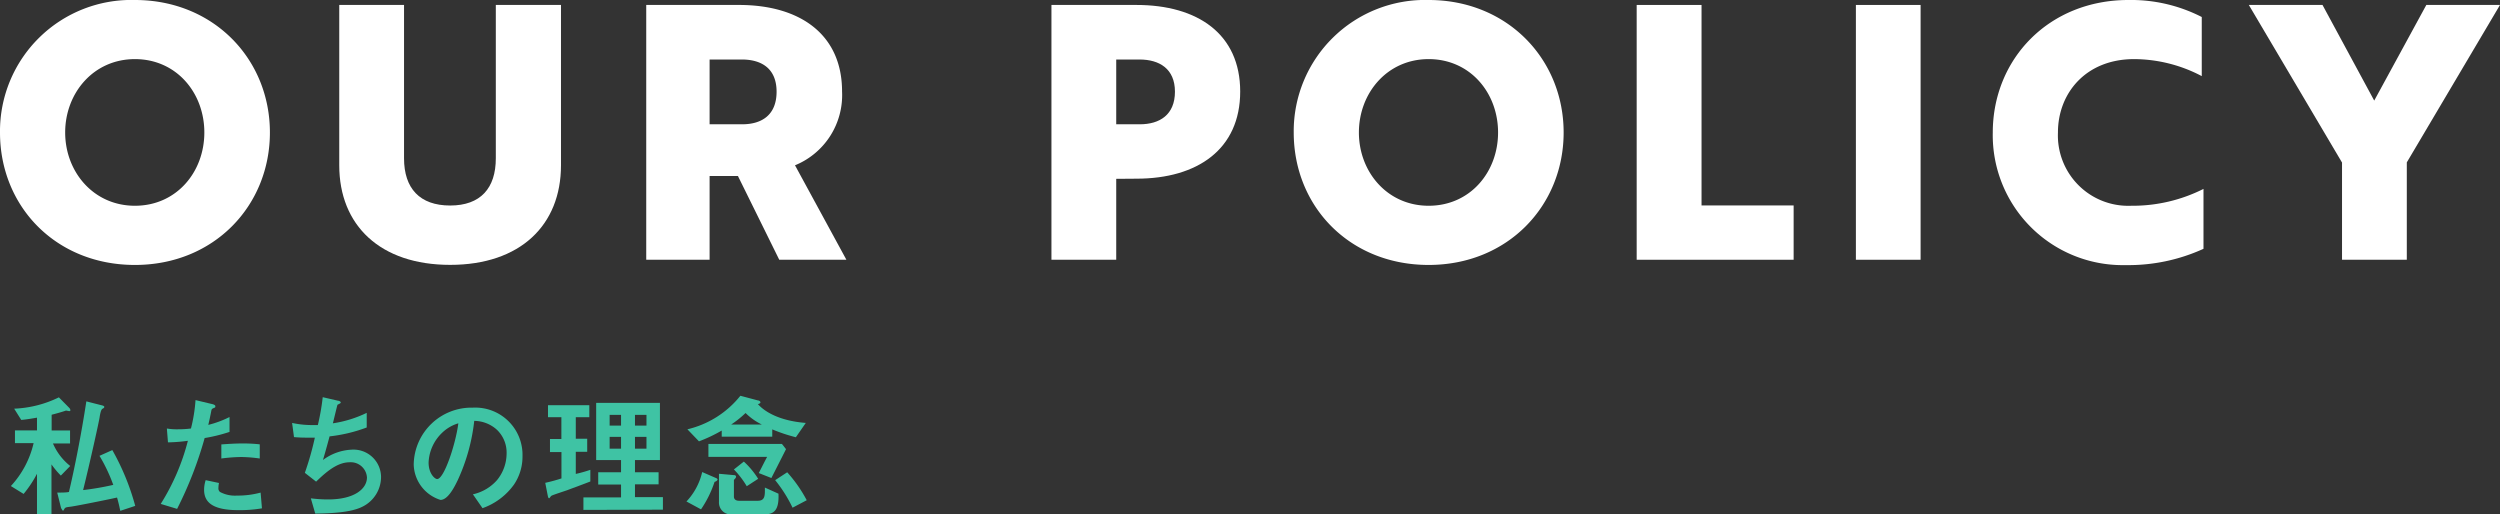 <svg xmlns="http://www.w3.org/2000/svg" viewBox="0 0 317.61 65.35"><rect x="0" y="0" width="317.61" height="65.35" fill="#333333" stroke="none"/><defs><style>.cls-1{fill:#fff;}.cls-2{fill:#3fc3a4;}</style></defs><title>title_policy_b2</title><g id="Layer_2" data-name="Layer 2"><g id="policy"><path class="cls-1" d="M17.14,0c10,0,17.15,7.51,17.15,16.83S27.18,33.66,17.14,33.66,0,26.23,0,16.83A16.68,16.68,0,0,1,17.14,0Zm0,26.14c5.27,0,8.82-4.27,8.82-9.31s-3.55-9.32-8.82-9.32-8.86,4.32-8.86,9.32S11.88,26.14,17.14,26.14Z"/><path class="cls-1" d="M71.27,21c0,7.61-5.18,12.65-14.08,12.65S43.1,28.62,43.1,21V.63h8.23V20.11c0,3.83,2,6,5.86,6s5.8-2.2,5.8-6V.63h8.28Z"/><path class="cls-1" d="M93.89.63c7.74,0,13.09,3.73,13.09,11A9.63,9.63,0,0,1,101,21l6.53,12H99L93.75,22.36h-3.6V33H82.1V.63ZM90.15,7.56v8.23h4.14c2.48,0,4.37-1.17,4.37-4.14s-1.94-4.09-4.41-4.09Z"/><path class="cls-1" d="M141.81,22.72V33h-8.23V.63h10.8c7.78,0,13.18,3.69,13.18,11s-5.4,11.07-13.18,11.07Zm0-15.16v8.23h3c2.52,0,4.46-1.21,4.46-4.14s-2-4.09-4.5-4.09Z"/><path class="cls-1" d="M181.5,0c10,0,17.15,7.51,17.15,16.83s-7.11,16.83-17.15,16.83-17.14-7.43-17.14-16.83A16.68,16.68,0,0,1,181.5,0Zm0,26.14c5.27,0,8.82-4.27,8.82-9.31s-3.55-9.32-8.82-9.32-8.86,4.32-8.86,9.32S176.24,26.14,181.5,26.14Z"/><path class="cls-1" d="M207.93,33V.63h8.24V26.1h11.7V33Z"/><path class="cls-1" d="M235.78,33V.63H244V33Z"/><path class="cls-1" d="M279.72,9.67a18.55,18.55,0,0,0-8.6-2.16c-6.12,0-9.67,4.32-9.67,9.32a8.94,8.94,0,0,0,9.31,9.31A20,20,0,0,0,279.94,24v7.61a23,23,0,0,1-9.9,2.07,16.51,16.51,0,0,1-16.87-16.83C253.17,7.47,260.32,0,270.4,0a19.71,19.71,0,0,1,9.32,2.16Z"/><path class="cls-1" d="M295.06.63l6.57,12.15L308.25.63h9.36l-11.84,20V33h-8.23V20.65L285.7.63Z"/><path class="cls-2" d="M7.73,60.42A11.08,11.08,0,0,1,6.54,59V65.3H4.7V60.19A14.54,14.54,0,0,1,3,62.75l-1.62-1a12,12,0,0,0,2.89-5.45H1.9V54.68H4.7V53.06c-.81.14-1.2.21-2,.29l-.9-1.43a14.17,14.17,0,0,0,5.68-1.44l1.31,1.33a.52.52,0,0,1,.15.27c0,.07,0,.15-.12.15s-.36-.07-.44-.07c-.44.16-1.26.39-1.82.53v2H8.9v1.65H6.73A7.38,7.38,0,0,0,8.92,59.2Zm7.55,4.48c-.11-.53-.21-1-.41-1.69-1.53.34-5.31,1.09-5.88,1.16s-.7.08-.82.3S8,64.9,8,64.9s-.22-.26-.26-.43l-.47-1.89c.52,0,1.17,0,1.49-.08.7-2.94,1.57-7.31,2.21-11.51l1.87.48c.29.06.41.13.41.23s-.09.16-.19.21-.24.12-.39,1c0,.26-1.26,5.94-2.11,9.35a35.16,35.16,0,0,0,3.83-.66,21,21,0,0,0-1.75-3.69l1.63-.73a30.51,30.51,0,0,1,2.91,7.09Z"/><path class="cls-2" d="M26,55.65a48.93,48.93,0,0,1-3.5,9l-2.08-.63A28.17,28.17,0,0,0,23.87,56a20.59,20.59,0,0,1-2.53.2l-.14-1.76a7.4,7.4,0,0,0,1.38.1,13.06,13.06,0,0,0,1.68-.1,19.94,19.94,0,0,0,.58-3.61l2.09.5s.43.08.43.27-.05.17-.21.24-.25.11-.29.28c-.15.77-.28,1.38-.4,1.86a12.86,12.86,0,0,0,2.7-1v1.89A20.35,20.35,0,0,1,26,55.65Zm4.3,9.16c-3.06,0-4.37-.85-4.37-2.58a4,4,0,0,1,.2-1.23l1.69.36a3.08,3.08,0,0,0-.07.63.59.59,0,0,0,.2.51,4,4,0,0,0,2.16.46,11,11,0,0,0,3-.38l.17,2A16.64,16.64,0,0,1,30.3,64.81Zm.37-6.75a20.88,20.88,0,0,0-2.55.19V56.46c.89-.06,1.74-.12,2.64-.12a19.12,19.12,0,0,1,2.24.11v1.8A18.64,18.64,0,0,0,30.67,58.06Z"/><path class="cls-2" d="M46.05,64.37c-1.49.76-4.06.85-6,.88l-.56-1.94a17.34,17.34,0,0,0,2.21.14c3.37,0,4.92-1.38,4.92-2.79a2.06,2.06,0,0,0-2.21-1.93c-1.57,0-3,1.25-4.25,2.46l-1.43-1.12A38,38,0,0,0,40,55.6c-.35,0-.73,0-1.05,0-.15,0-.92,0-1.6-.07l-.24-1.8a11.53,11.53,0,0,0,2.38.27c.33,0,.62,0,.89,0A28.54,28.54,0,0,0,41,50.46l1.94.45c.12,0,.35.1.35.22s-.22.18-.42.3c-.09.32-.49,2-.58,2.35a14.88,14.88,0,0,0,4.3-1.33v1.86a19.59,19.59,0,0,1-4.72,1.13c-.14.53-.5,1.87-.84,3a6.56,6.56,0,0,1,3.61-1.31,3.5,3.5,0,0,1,3.77,3.43A4.22,4.22,0,0,1,46.05,64.37Z"/><path class="cls-2" d="M65.3,61.56a8.31,8.31,0,0,1-4,3L60.08,62.8A5.73,5.73,0,0,0,63.14,61a5.37,5.37,0,0,0,1.22-3.39,4,4,0,0,0-1.22-3,4.34,4.34,0,0,0-2.89-1.14,24.25,24.25,0,0,1-2.11,7.56c-.51,1.06-1.29,2.48-2.18,2.48A4.84,4.84,0,0,1,52.56,59a7.34,7.34,0,0,1,7.5-7.21,6,6,0,0,1,6.32,6.19A6.32,6.32,0,0,1,65.3,61.56ZM56.15,55a5.53,5.53,0,0,0-1.7,3.77c0,1.38.78,2.09,1.09,2.09.88,0,2.35-4.43,2.69-7.08A5,5,0,0,0,56.15,55Z"/><path class="cls-2" d="M72.05,62.28c-.33.12-1.87.61-2,.71s-.22.31-.29.31-.12-.09-.17-.33l-.32-1.63a21.09,21.09,0,0,0,2.06-.56V57.43H69.87V55.77h1.45V53h-1.7V51.48h5.25V53H73.15v2.74H74.6v1.66H73.15v2.81A18.24,18.24,0,0,0,75,59.69v1.48C74,61.56,73,61.92,72.05,62.28Zm2.07,2.5V63.19H78.9V61.56H76V60H78.9V58.45H75.74V51.18h8.1v7.27H80.67V60h3v1.53h-3v1.63h3.55v1.59ZM78.9,52.71H77.45v1.36H78.9Zm0,2.79H77.45V57H78.9Zm3.23-2.79H80.67v1.36h1.46Zm0,2.79H80.67V57h1.46Z"/><path class="cls-2" d="M90.78,61.22a13.89,13.89,0,0,1-1.72,3.49l-1.85-1a8.09,8.09,0,0,0,2-3.74l1.68.73c.12.05.27.12.27.22S91,61.16,90.78,61.22Zm10.33-5.67a21.21,21.21,0,0,1-3-1v.93H91.69V54.7a19,19,0,0,1-2.89,1.37l-1.47-1.53a12.19,12.19,0,0,0,6.73-4.26l2.22.59c.11,0,.33.1.33.24s-.22.22-.33.22c.8.92,2.66,2.13,6.09,2.4ZM98,60.73,96.4,60.1c.56-1.1.75-1.48,1.06-2.06H90V56.4h9.34l.52.66C98.82,59.12,98.37,60,98,60.73Zm-1,4.62h-4a1.51,1.51,0,0,1-1.66-1.59V60.19l1.89.17c.15,0,.28.06.28.2s-.13.26-.27.41v2.12c0,.39.31.53.65.53h2.38c.93,0,.92-.68.9-1.68l1.73.78C99,64.9,98.27,65.35,97.07,65.35ZM94.72,52.47a13.19,13.19,0,0,1-1.82,1.46h3.88A7.64,7.64,0,0,1,94.72,52.47Zm.15,9.3a11.49,11.49,0,0,0-1.63-2.13l1.26-1a10.45,10.45,0,0,1,1.82,2.19Zm5.82,2.73A17.74,17.74,0,0,0,98.48,61l1.53-1a17.53,17.53,0,0,1,2.48,3.55Z"/></g></g></svg>